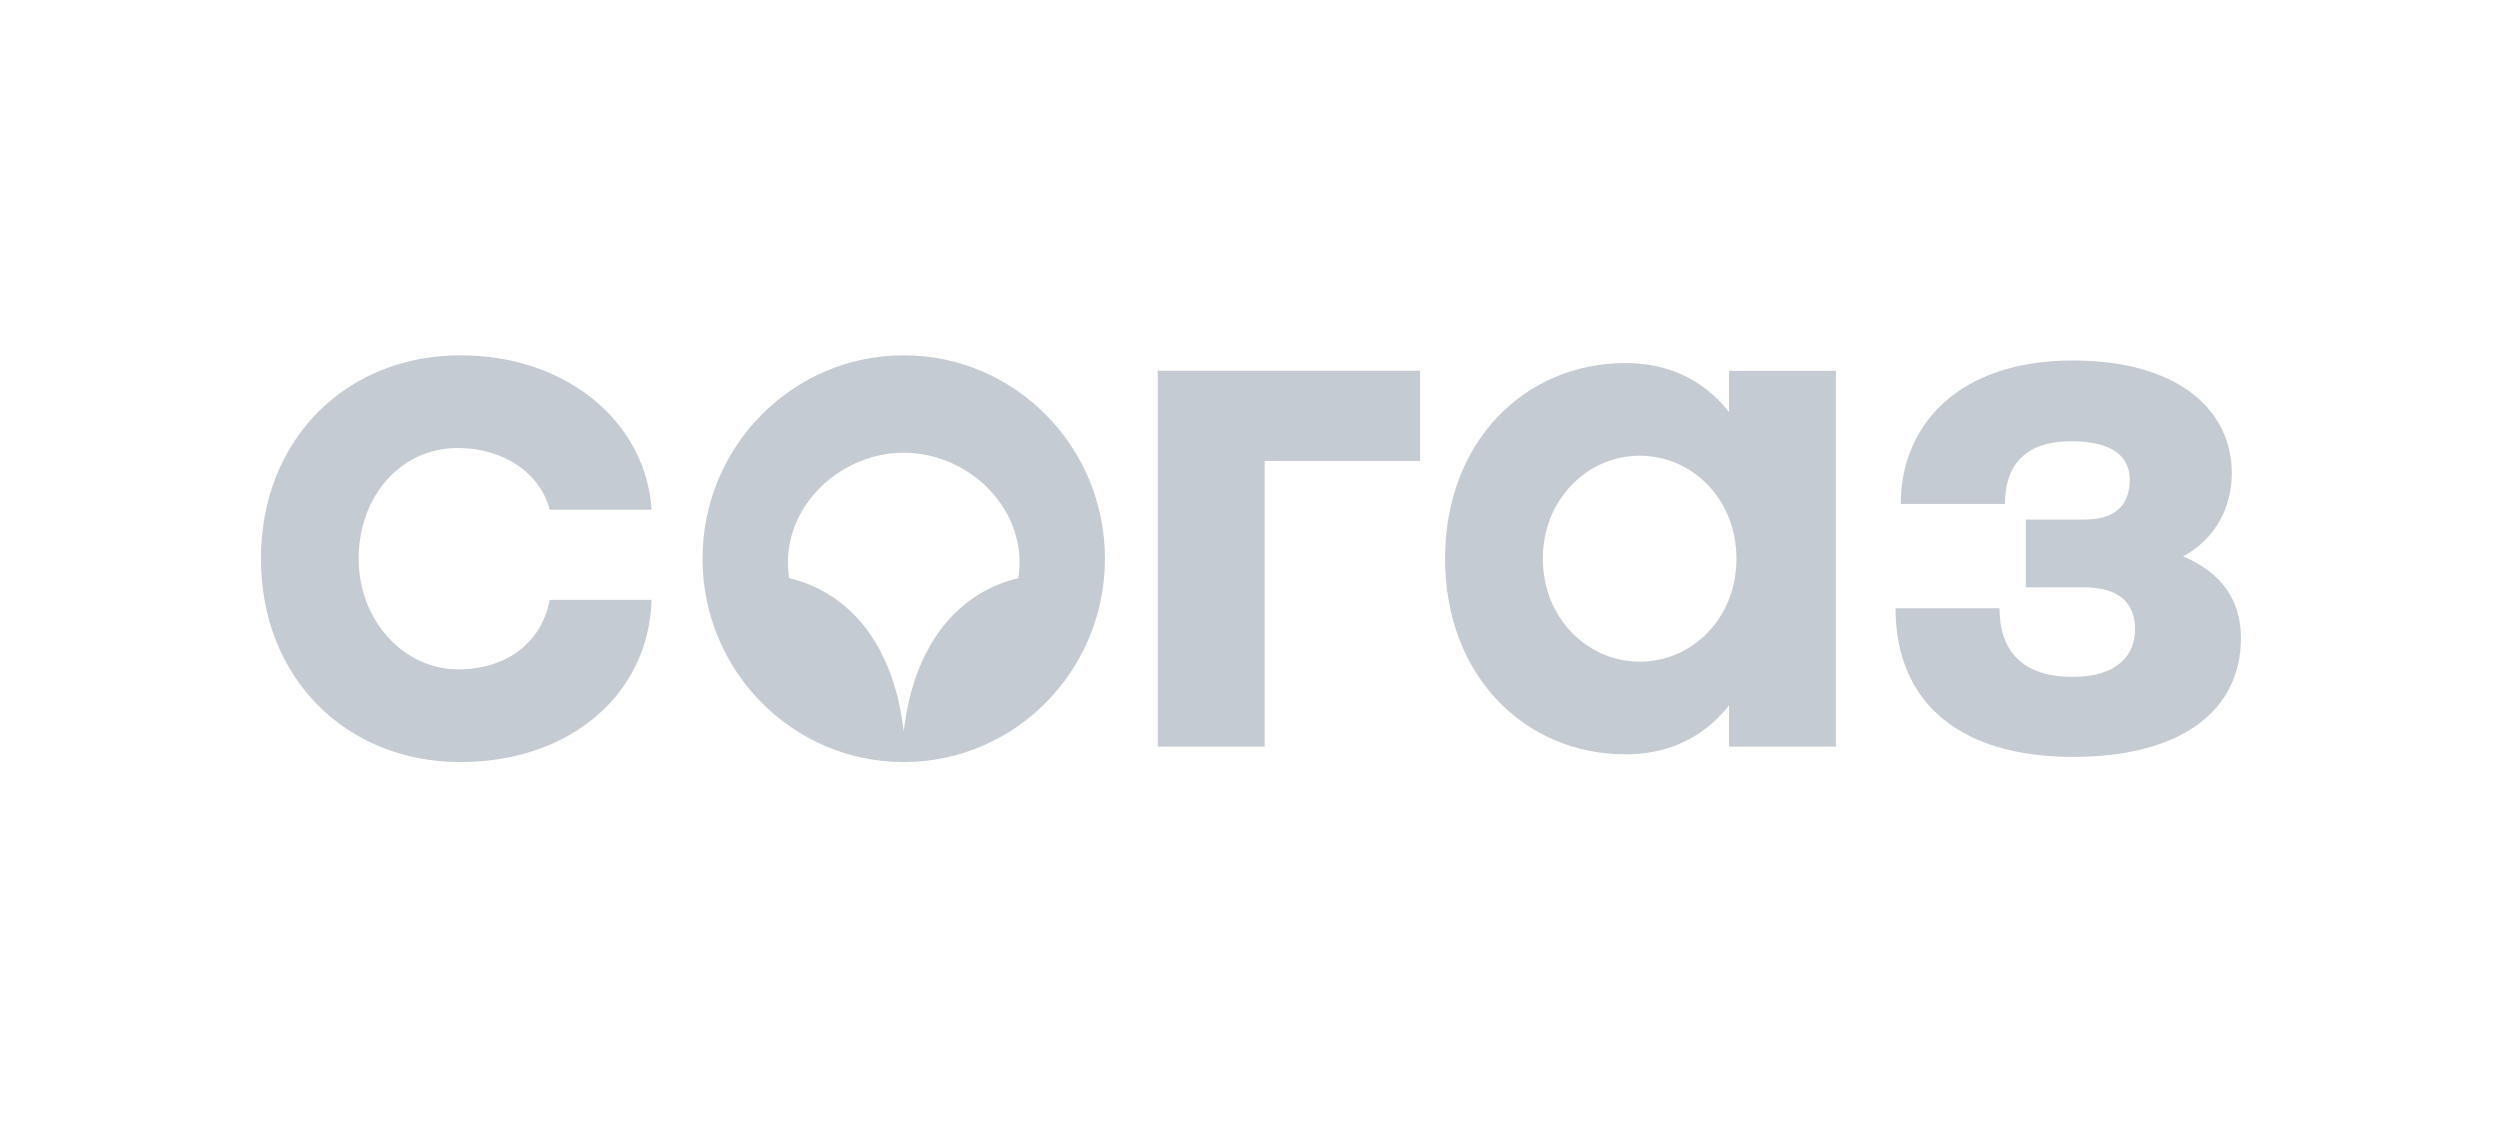 <?xml version="1.0" encoding="UTF-8"?> <svg xmlns="http://www.w3.org/2000/svg" width="254" height="114" viewBox="0 0 254 114" fill="none"> <rect width="254" height="114" fill="white"></rect> <path fill-rule="evenodd" clip-rule="evenodd" d="M226.752 48.088C226.752 41.735 221.413 36.623 210.578 36.623C199.048 36.623 193.118 43.142 193.118 51.198H203.707C203.707 47.014 206.012 44.833 210.424 44.833C214.603 44.833 216.381 46.351 216.381 48.752C216.381 51.152 215.066 52.788 211.817 52.788L205.826 52.792V59.678L211.66 59.673C215.376 59.673 216.924 61.3 216.924 63.934C216.924 66.412 215.299 68.768 210.578 68.768C205.471 68.768 203.15 66.136 203.15 61.797H192.588C192.588 71.635 199.436 76.902 210.578 76.902C221.566 76.902 227.68 72.254 227.68 64.818C227.68 60.945 225.668 58.157 221.799 56.53C225.126 54.749 226.751 51.495 226.751 48.087L226.752 48.088ZM175.666 75.856H186.533V37.67H175.666V41.848C172.866 38.329 169.176 36.885 165.163 36.885C154.951 36.885 146.817 44.835 146.817 56.763C146.817 68.69 154.951 76.64 165.163 76.64C169.176 76.64 172.866 75.195 175.666 71.678V75.855V75.856ZM176.422 56.763C176.422 62.803 171.947 67.225 166.587 67.225C161.305 67.225 156.753 62.803 156.753 56.763C156.753 50.722 161.305 46.301 166.588 46.301C171.947 46.301 176.422 50.722 176.422 56.763ZM128.488 46.833H144.28V37.669H117.627V75.856H128.489V46.833H128.488ZM112.263 56.763C112.263 45.351 103.109 36.1 91.819 36.1C80.528 36.1 71.376 45.351 71.376 56.763C71.376 68.174 80.529 77.425 91.819 77.425C103.111 77.425 112.263 68.174 112.263 56.763V56.763ZM103.458 58.739C97.192 60.243 92.828 65.631 91.819 74.309C90.811 65.631 86.447 60.243 80.181 58.739C79.103 51.947 85.037 46.006 91.819 45.996C98.602 46.006 104.536 51.947 103.458 58.739V58.739ZM36.44 56.763C36.44 50.564 40.581 45.516 46.532 45.516C51.104 45.516 54.899 48.044 55.848 51.792H66.199C65.663 43.096 57.804 36.1 46.771 36.1C35.213 36.1 26.511 44.608 26.511 56.766C26.511 68.925 35.213 77.425 46.771 77.425C57.997 77.425 65.931 70.461 66.199 60.948H55.848C55.041 65.297 51.449 68.009 46.533 68.009C41.098 68.009 36.44 63.121 36.44 56.763V56.763Z" fill="#C5CBD3"></path> </svg> 